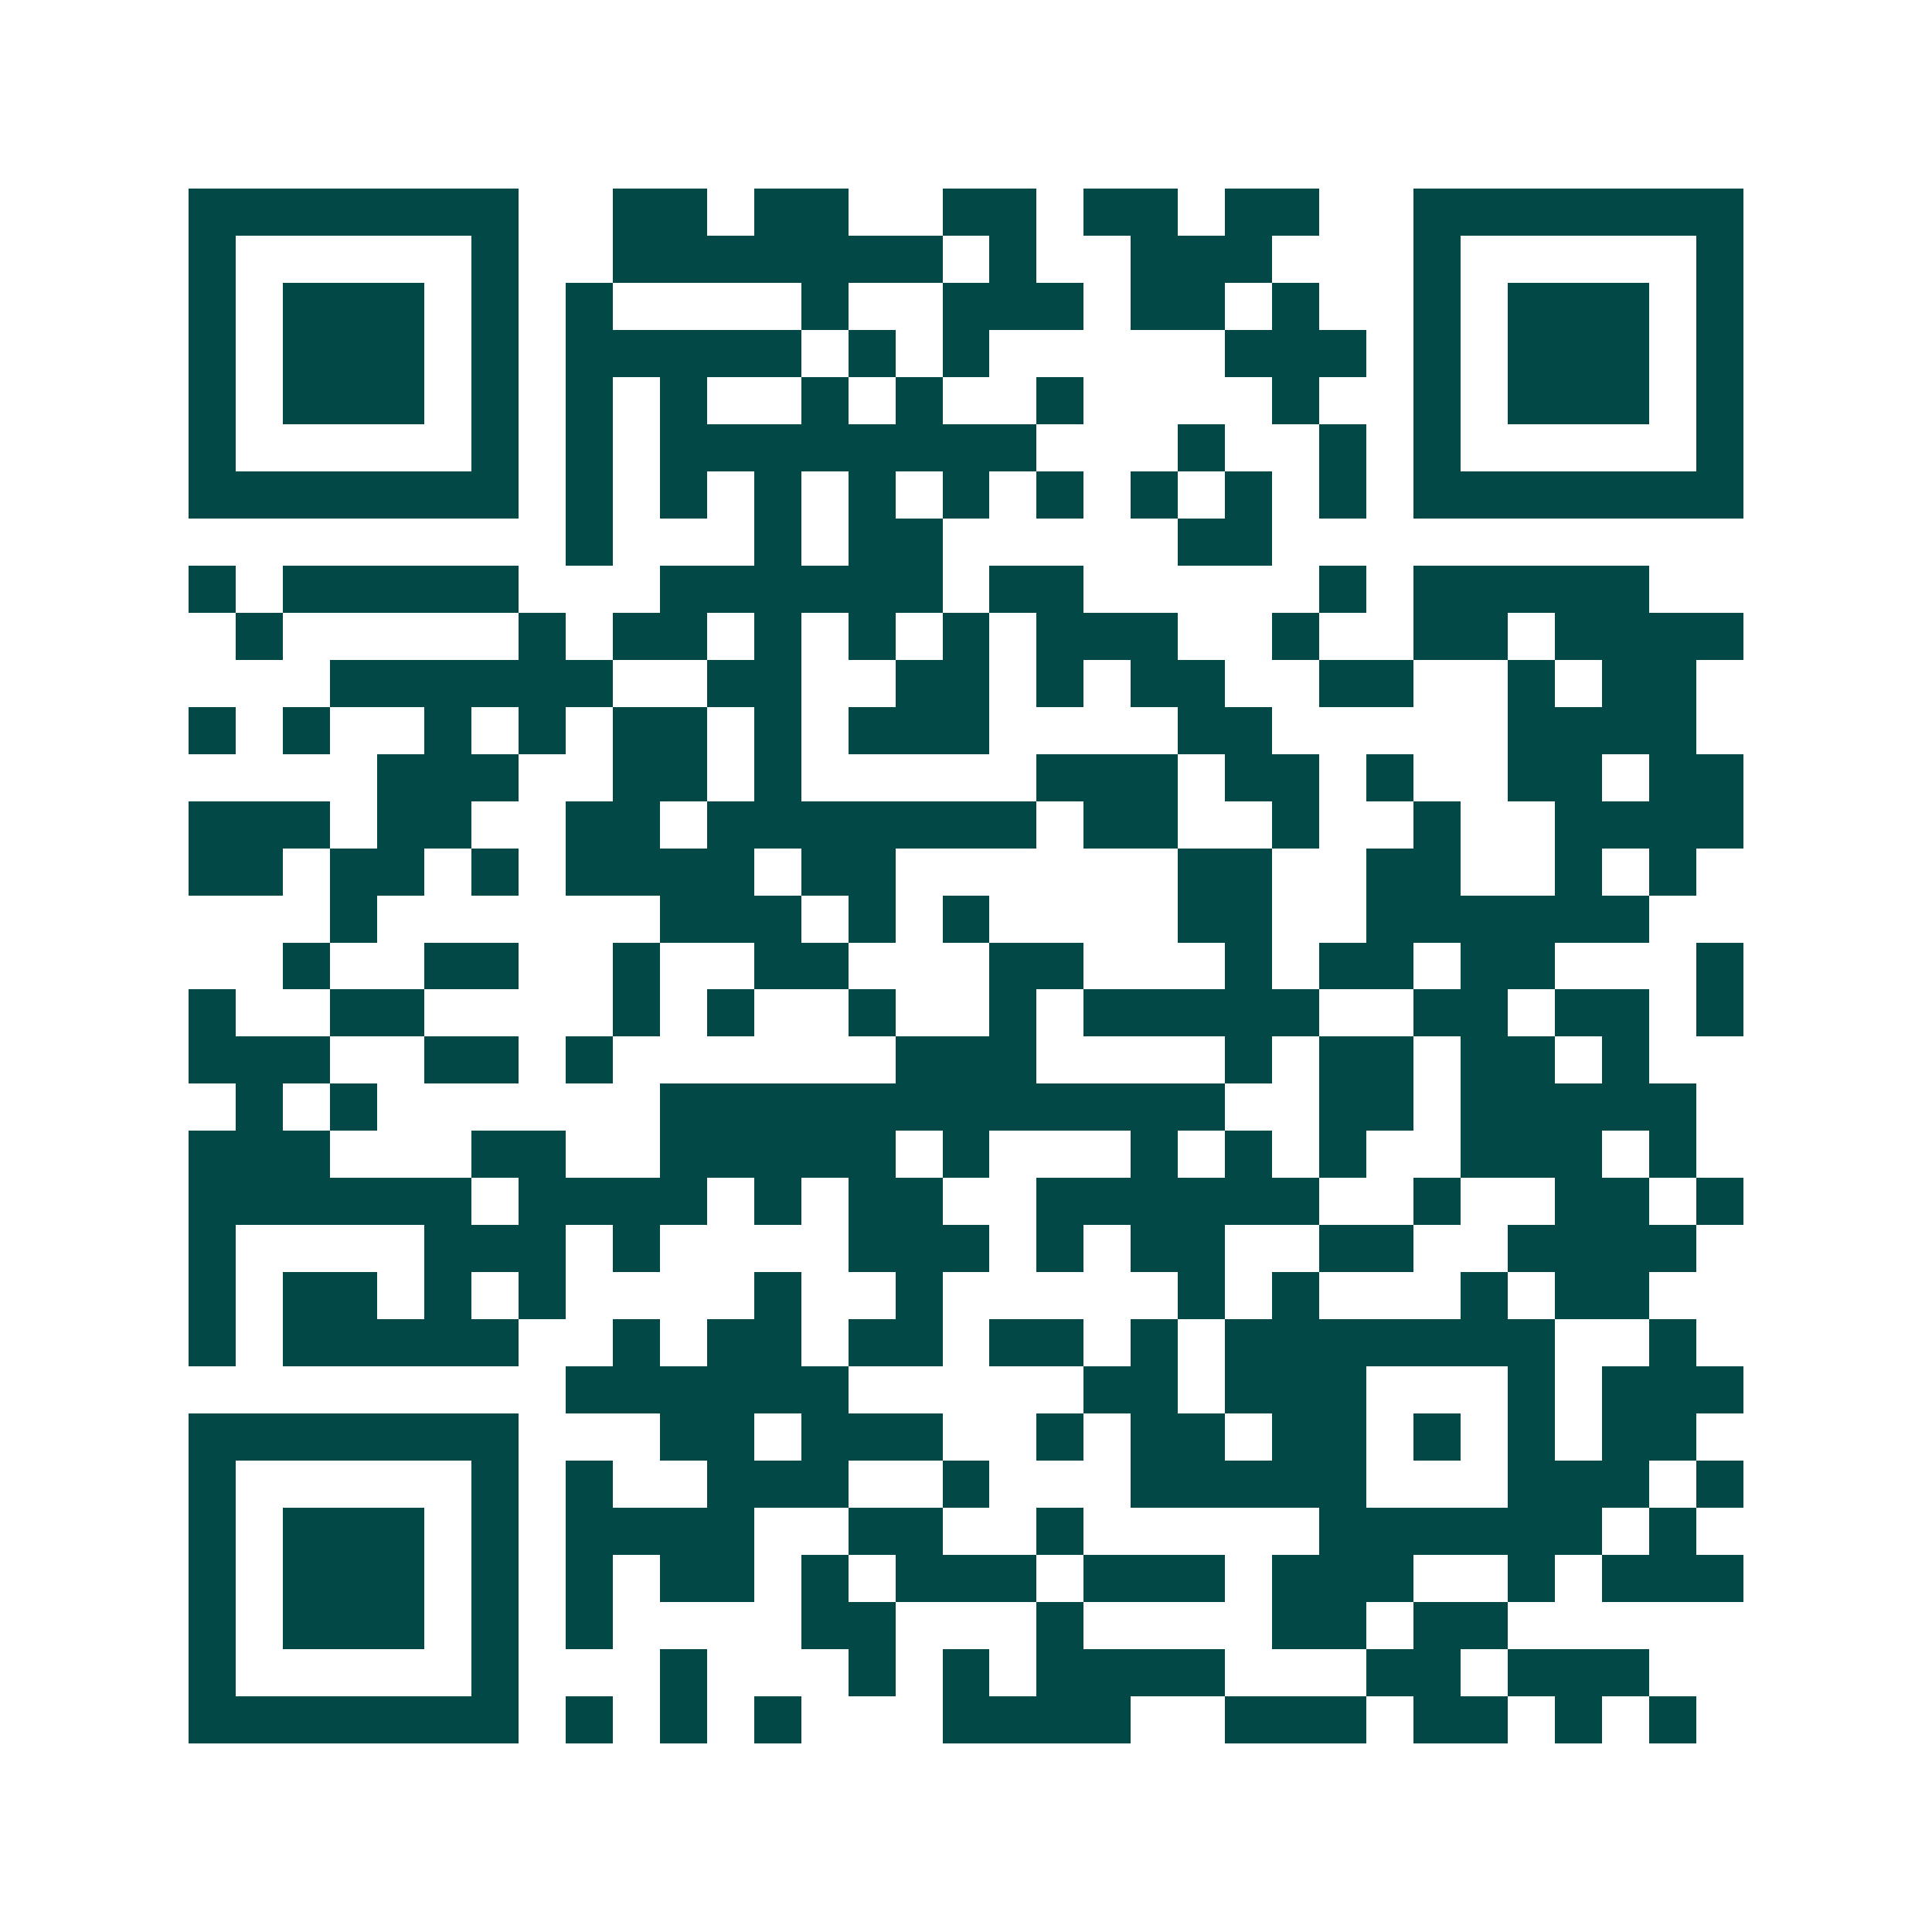 <svg xmlns="http://www.w3.org/2000/svg" width="200" height="200" viewBox="0 0 41 41" shape-rendering="crispEdges"><path fill="#ffffff" d="M0 0h41v41H0z"/><path stroke="#014847" d="M4 4.5h7m2 0h2m1 0h2m2 0h2m1 0h2m1 0h2m2 0h7M4 5.5h1m5 0h1m2 0h7m1 0h1m2 0h3m3 0h1m5 0h1M4 6.5h1m1 0h3m1 0h1m1 0h1m4 0h1m2 0h3m1 0h2m1 0h1m2 0h1m1 0h3m1 0h1M4 7.5h1m1 0h3m1 0h1m1 0h5m1 0h1m1 0h1m5 0h3m1 0h1m1 0h3m1 0h1M4 8.5h1m1 0h3m1 0h1m1 0h1m1 0h1m2 0h1m1 0h1m2 0h1m4 0h1m2 0h1m1 0h3m1 0h1M4 9.5h1m5 0h1m1 0h1m1 0h8m3 0h1m2 0h1m1 0h1m5 0h1M4 10.5h7m1 0h1m1 0h1m1 0h1m1 0h1m1 0h1m1 0h1m1 0h1m1 0h1m1 0h1m1 0h7M12 11.5h1m3 0h1m1 0h2m5 0h2M4 12.5h1m1 0h5m3 0h6m1 0h2m5 0h1m1 0h5M5 13.5h1m5 0h1m1 0h2m1 0h1m1 0h1m1 0h1m1 0h3m2 0h1m2 0h2m1 0h4M7 14.5h6m2 0h2m2 0h2m1 0h1m1 0h2m2 0h2m2 0h1m1 0h2M4 15.5h1m1 0h1m2 0h1m1 0h1m1 0h2m1 0h1m1 0h3m4 0h2m5 0h4M8 16.5h3m2 0h2m1 0h1m5 0h3m1 0h2m1 0h1m2 0h2m1 0h2M4 17.5h3m1 0h2m2 0h2m1 0h7m1 0h2m2 0h1m2 0h1m2 0h4M4 18.5h2m1 0h2m1 0h1m1 0h4m1 0h2m6 0h2m2 0h2m2 0h1m1 0h1M7 19.5h1m6 0h3m1 0h1m1 0h1m4 0h2m2 0h6M6 20.5h1m2 0h2m2 0h1m2 0h2m3 0h2m3 0h1m1 0h2m1 0h2m3 0h1M4 21.5h1m2 0h2m4 0h1m1 0h1m2 0h1m2 0h1m1 0h5m2 0h2m1 0h2m1 0h1M4 22.5h3m2 0h2m1 0h1m6 0h3m4 0h1m1 0h2m1 0h2m1 0h1M5 23.5h1m1 0h1m6 0h12m2 0h2m1 0h5M4 24.5h3m3 0h2m2 0h5m1 0h1m3 0h1m1 0h1m1 0h1m2 0h3m1 0h1M4 25.5h6m1 0h4m1 0h1m1 0h2m2 0h6m2 0h1m2 0h2m1 0h1M4 26.5h1m4 0h3m1 0h1m4 0h3m1 0h1m1 0h2m2 0h2m2 0h4M4 27.5h1m1 0h2m1 0h1m1 0h1m4 0h1m2 0h1m5 0h1m1 0h1m3 0h1m1 0h2M4 28.5h1m1 0h5m2 0h1m1 0h2m1 0h2m1 0h2m1 0h1m1 0h7m2 0h1M12 29.5h6m5 0h2m1 0h3m3 0h1m1 0h3M4 30.5h7m3 0h2m1 0h3m2 0h1m1 0h2m1 0h2m1 0h1m1 0h1m1 0h2M4 31.5h1m5 0h1m1 0h1m2 0h3m2 0h1m3 0h5m3 0h3m1 0h1M4 32.5h1m1 0h3m1 0h1m1 0h4m2 0h2m2 0h1m5 0h6m1 0h1M4 33.5h1m1 0h3m1 0h1m1 0h1m1 0h2m1 0h1m1 0h3m1 0h3m1 0h3m2 0h1m1 0h3M4 34.5h1m1 0h3m1 0h1m1 0h1m4 0h2m3 0h1m4 0h2m1 0h2M4 35.5h1m5 0h1m3 0h1m3 0h1m1 0h1m1 0h4m3 0h2m1 0h3M4 36.5h7m1 0h1m1 0h1m1 0h1m3 0h4m2 0h3m1 0h2m1 0h1m1 0h1"/></svg>
